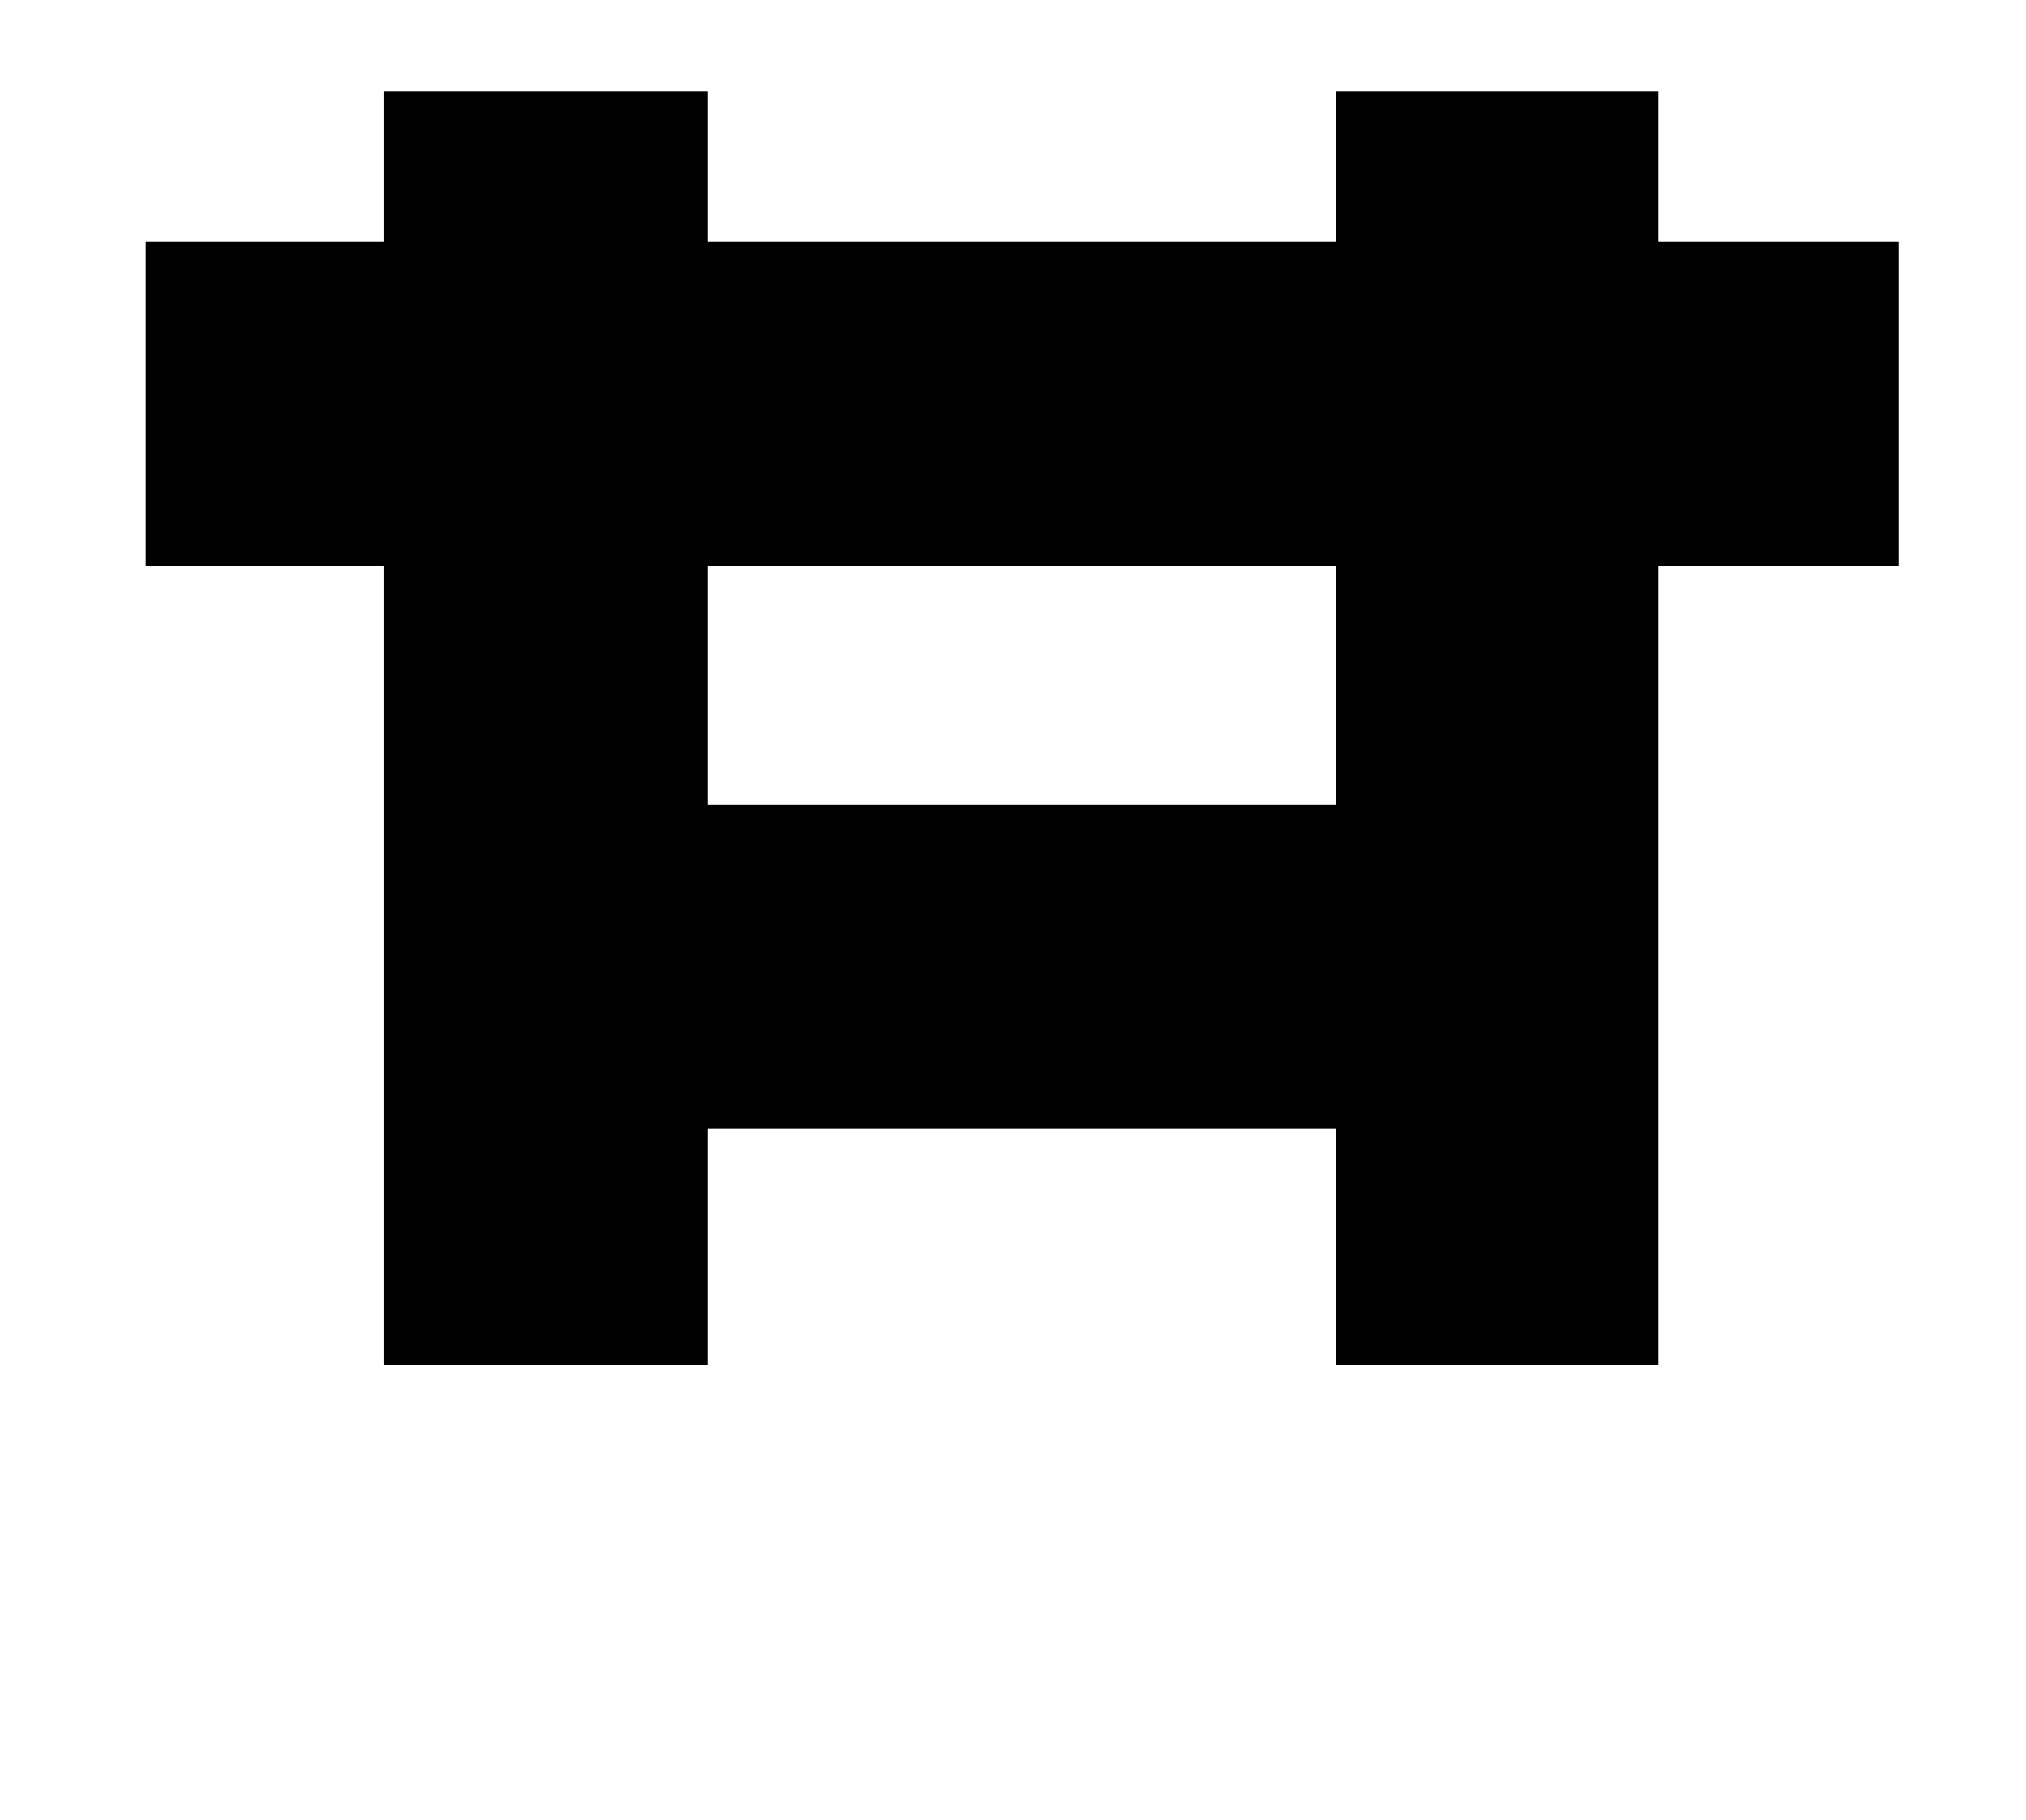 <?xml version="1.0" standalone="no"?>
<!DOCTYPE svg PUBLIC "-//W3C//DTD SVG 1.1//EN" "http://www.w3.org/Graphics/SVG/1.1/DTD/svg11.dtd" >
<svg xmlns="http://www.w3.org/2000/svg" xmlns:xlink="http://www.w3.org/1999/xlink" version="1.1" viewBox="-10 0 1113 1000">
   <path fill="currentColor"
d="M1033 133v178h-132v439h-177v-130h-345v130h-178v-439h-131v-178h131v-83h178v83h345v-83h177v83h132zM379 442h345v-131h-345v131z" />
</svg>
